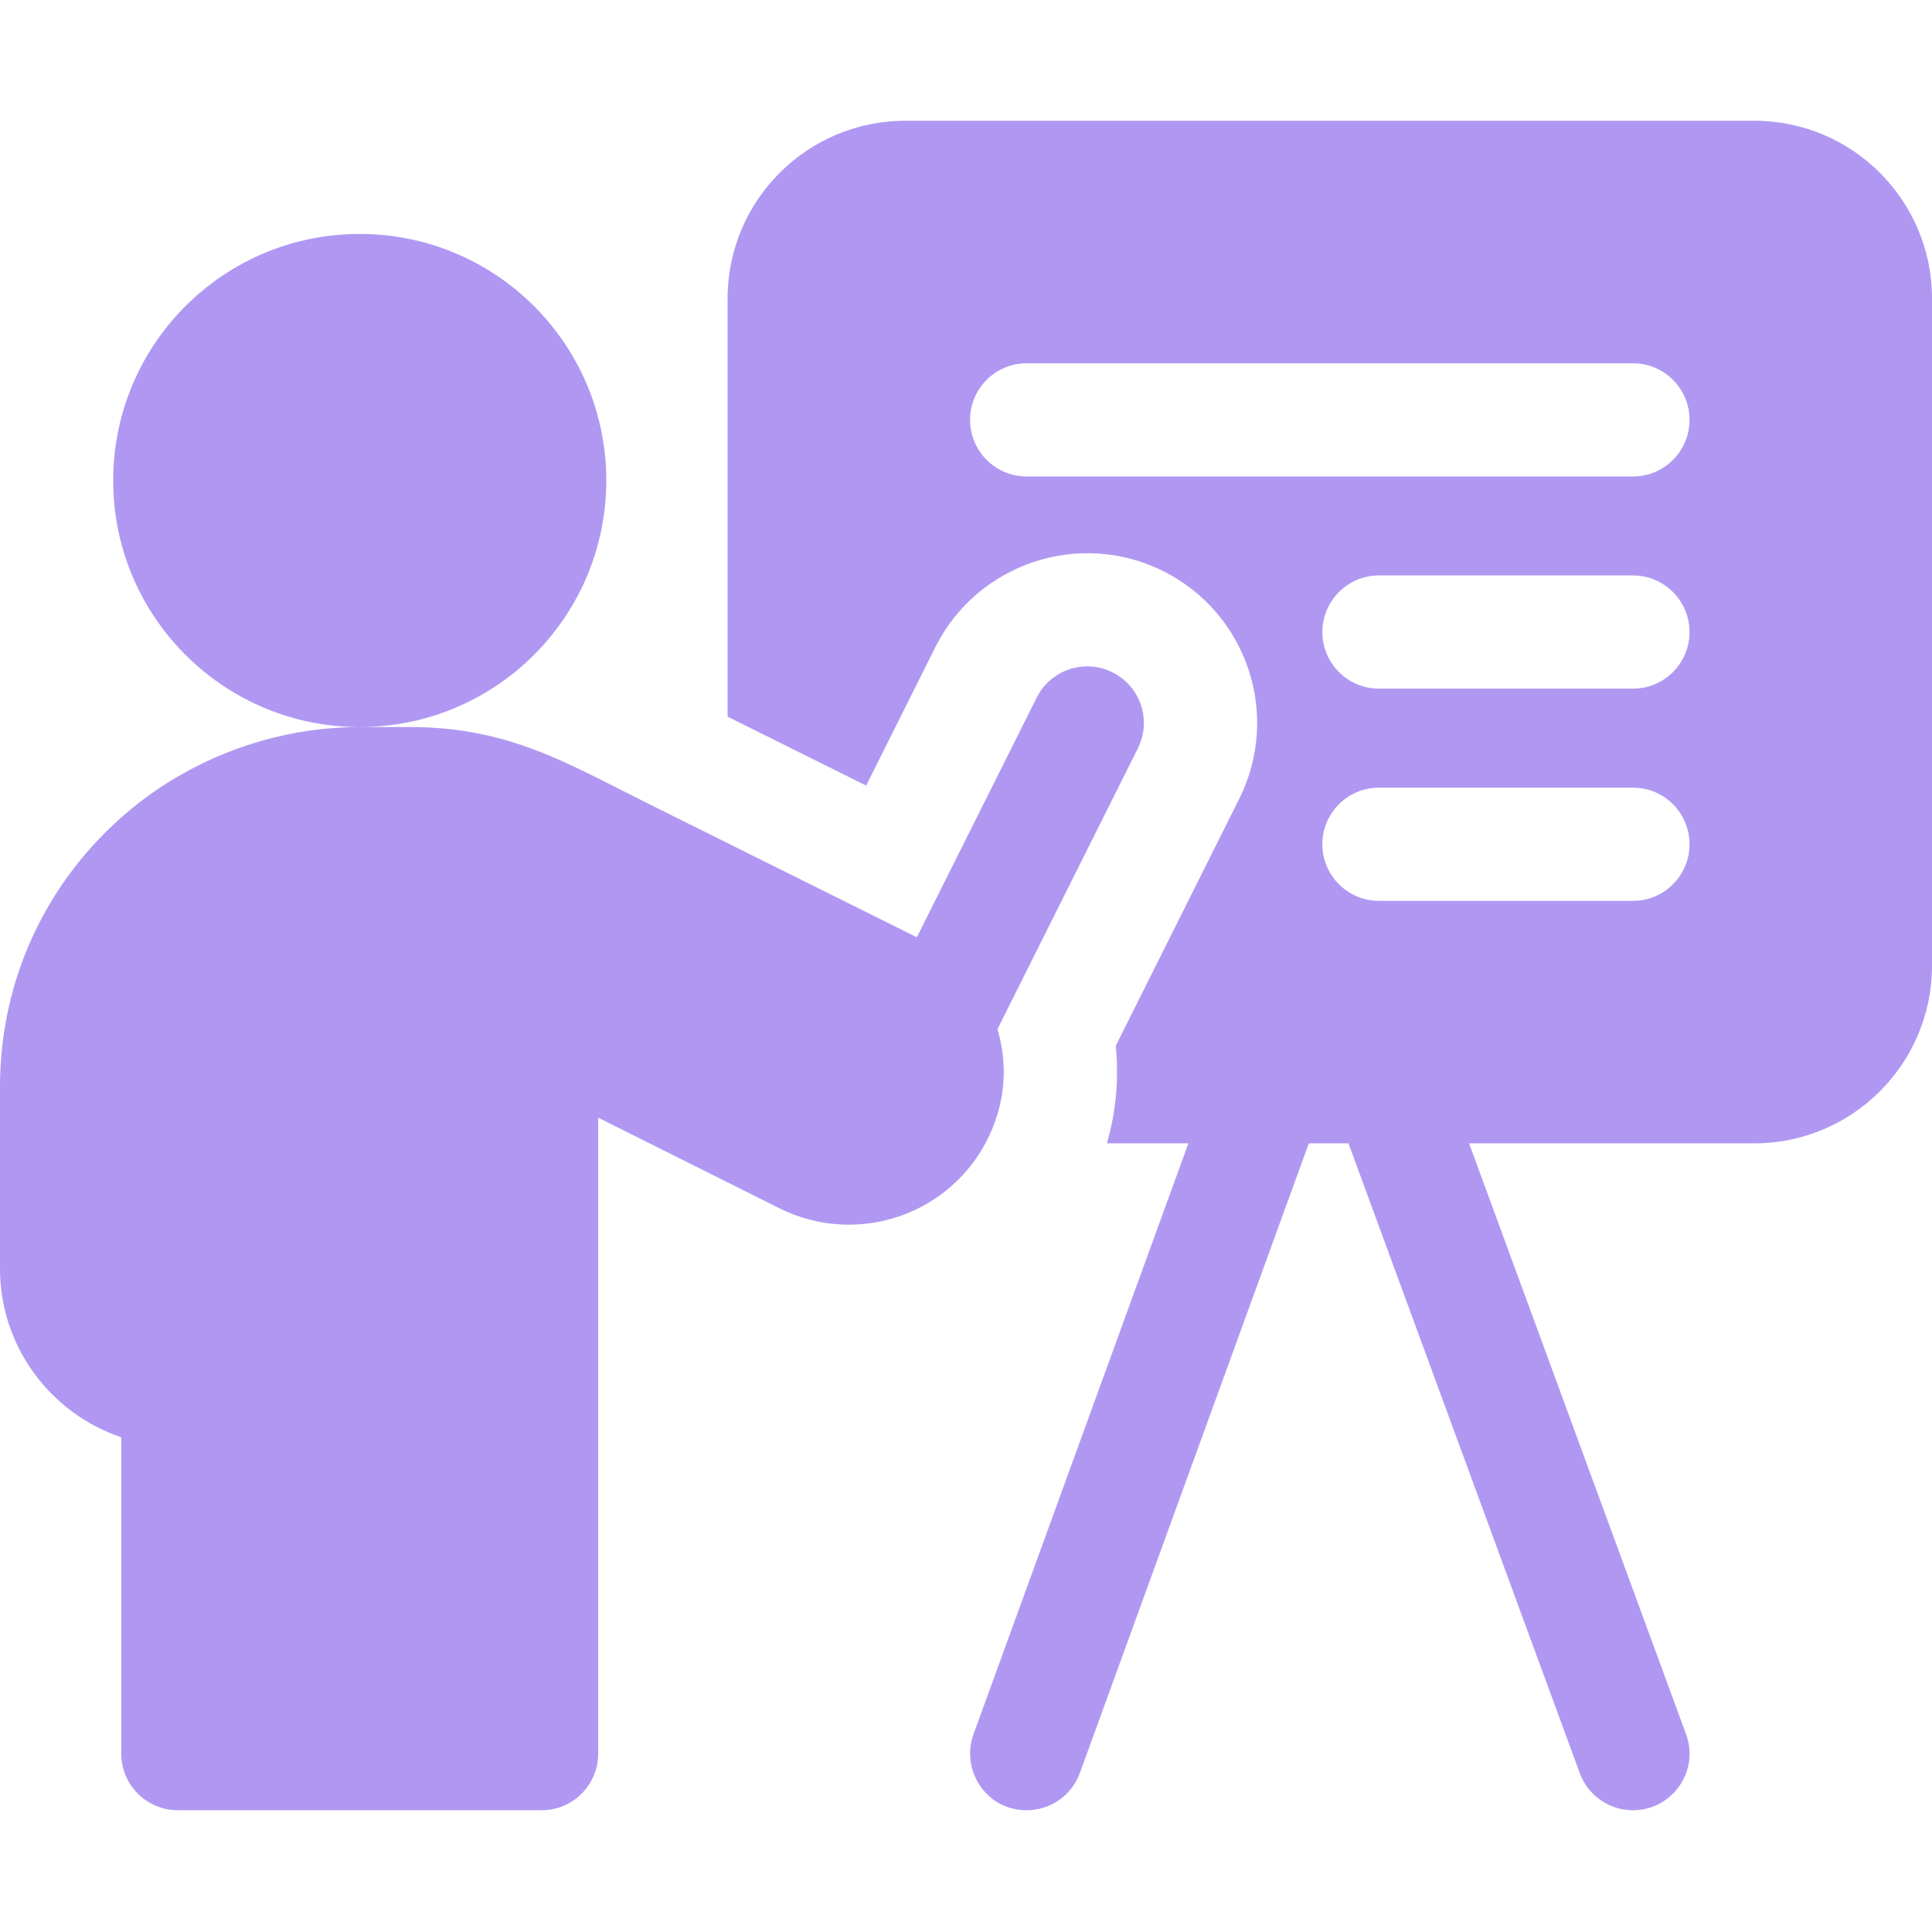 <svg width="64" height="64" viewBox="0 0 64 64" fill="none" xmlns="http://www.w3.org/2000/svg">
<g clip-path="url(#clip0_9722_1533)">
<path d="M58.11 4H29.993C26.739 4 24.102 6.638 24.102 9.891V23.741C25.588 24.48 27.194 25.279 28.693 26.024L30.986 21.435C32.375 18.66 35.76 17.533 38.534 18.919C41.314 20.31 42.44 23.686 41.049 26.466L36.96 34.645C37.069 35.727 36.973 36.819 36.667 37.875H39.367L32.248 57.451C31.825 58.612 32.642 59.967 34.01 59.967C34.775 59.967 35.495 59.495 35.772 58.732L43.356 37.875H44.67L52.333 58.739C52.611 59.498 53.329 59.967 54.094 59.967C55.373 59.967 56.31 58.69 55.852 57.446L48.665 37.875H58.11C61.364 37.875 64.001 35.237 64.001 31.984V9.891C64.001 6.638 61.364 4 58.11 4ZM54.093 29.842H45.68C44.645 29.842 43.805 29.002 43.805 27.967C43.805 26.931 44.645 26.092 45.68 26.092H54.093C55.129 26.092 55.968 26.931 55.968 27.967C55.968 29.002 55.129 29.842 54.093 29.842ZM54.093 22.812H45.68C44.645 22.812 43.805 21.974 43.805 20.938C43.805 19.902 44.645 19.062 45.68 19.062H54.093C55.129 19.062 55.968 19.902 55.968 20.938C55.968 21.974 55.129 22.812 54.093 22.812ZM54.093 15.784H34.01C32.974 15.784 32.135 14.944 32.135 13.909C32.135 12.873 32.974 12.034 34.01 12.034H54.093C55.129 12.034 55.968 12.873 55.968 13.909C55.968 14.944 55.129 15.784 54.093 15.784Z" fill="#B098F2"/>
<path d="M32.99 37.071C33.329 36.078 33.327 35.041 33.041 34.095L37.694 24.789C38.157 23.863 37.782 22.736 36.855 22.273C35.93 21.81 34.803 22.186 34.34 23.112L30.371 31.048C27.999 29.867 24.395 28.075 21.492 26.631C18.791 25.288 16.863 24.084 13.574 24.084H11.917C14.478 24.084 16.764 22.905 18.26 21.06C19.401 19.656 20.084 17.867 20.084 15.918C20.084 11.406 16.428 7.75 11.916 7.75C7.406 7.75 3.75 11.406 3.75 15.918C3.75 18.084 4.594 20.053 5.97 21.514C7.458 23.096 9.572 24.084 11.915 24.084C8.774 24.084 5.703 25.357 3.493 27.572C1.241 29.819 0 32.812 0 36.001V42.025C0 44.619 1.684 46.826 4.017 47.611V58.092C4.017 59.127 4.856 59.967 5.892 59.967H17.941C18.977 59.967 19.816 59.127 19.816 58.092V37.025C21.594 37.914 23.93 39.081 25.819 40.026C27.144 40.688 28.692 40.748 30.072 40.187C31.449 39.62 32.51 38.493 32.983 37.093C32.985 37.085 32.988 37.078 32.99 37.071Z" fill="#B098F2"/>
</g>
<defs>
<clipPath id="clip0_9722_1533">
<rect width="64" height="64" fill="white"/>
</clipPath>
</defs>
</svg>
